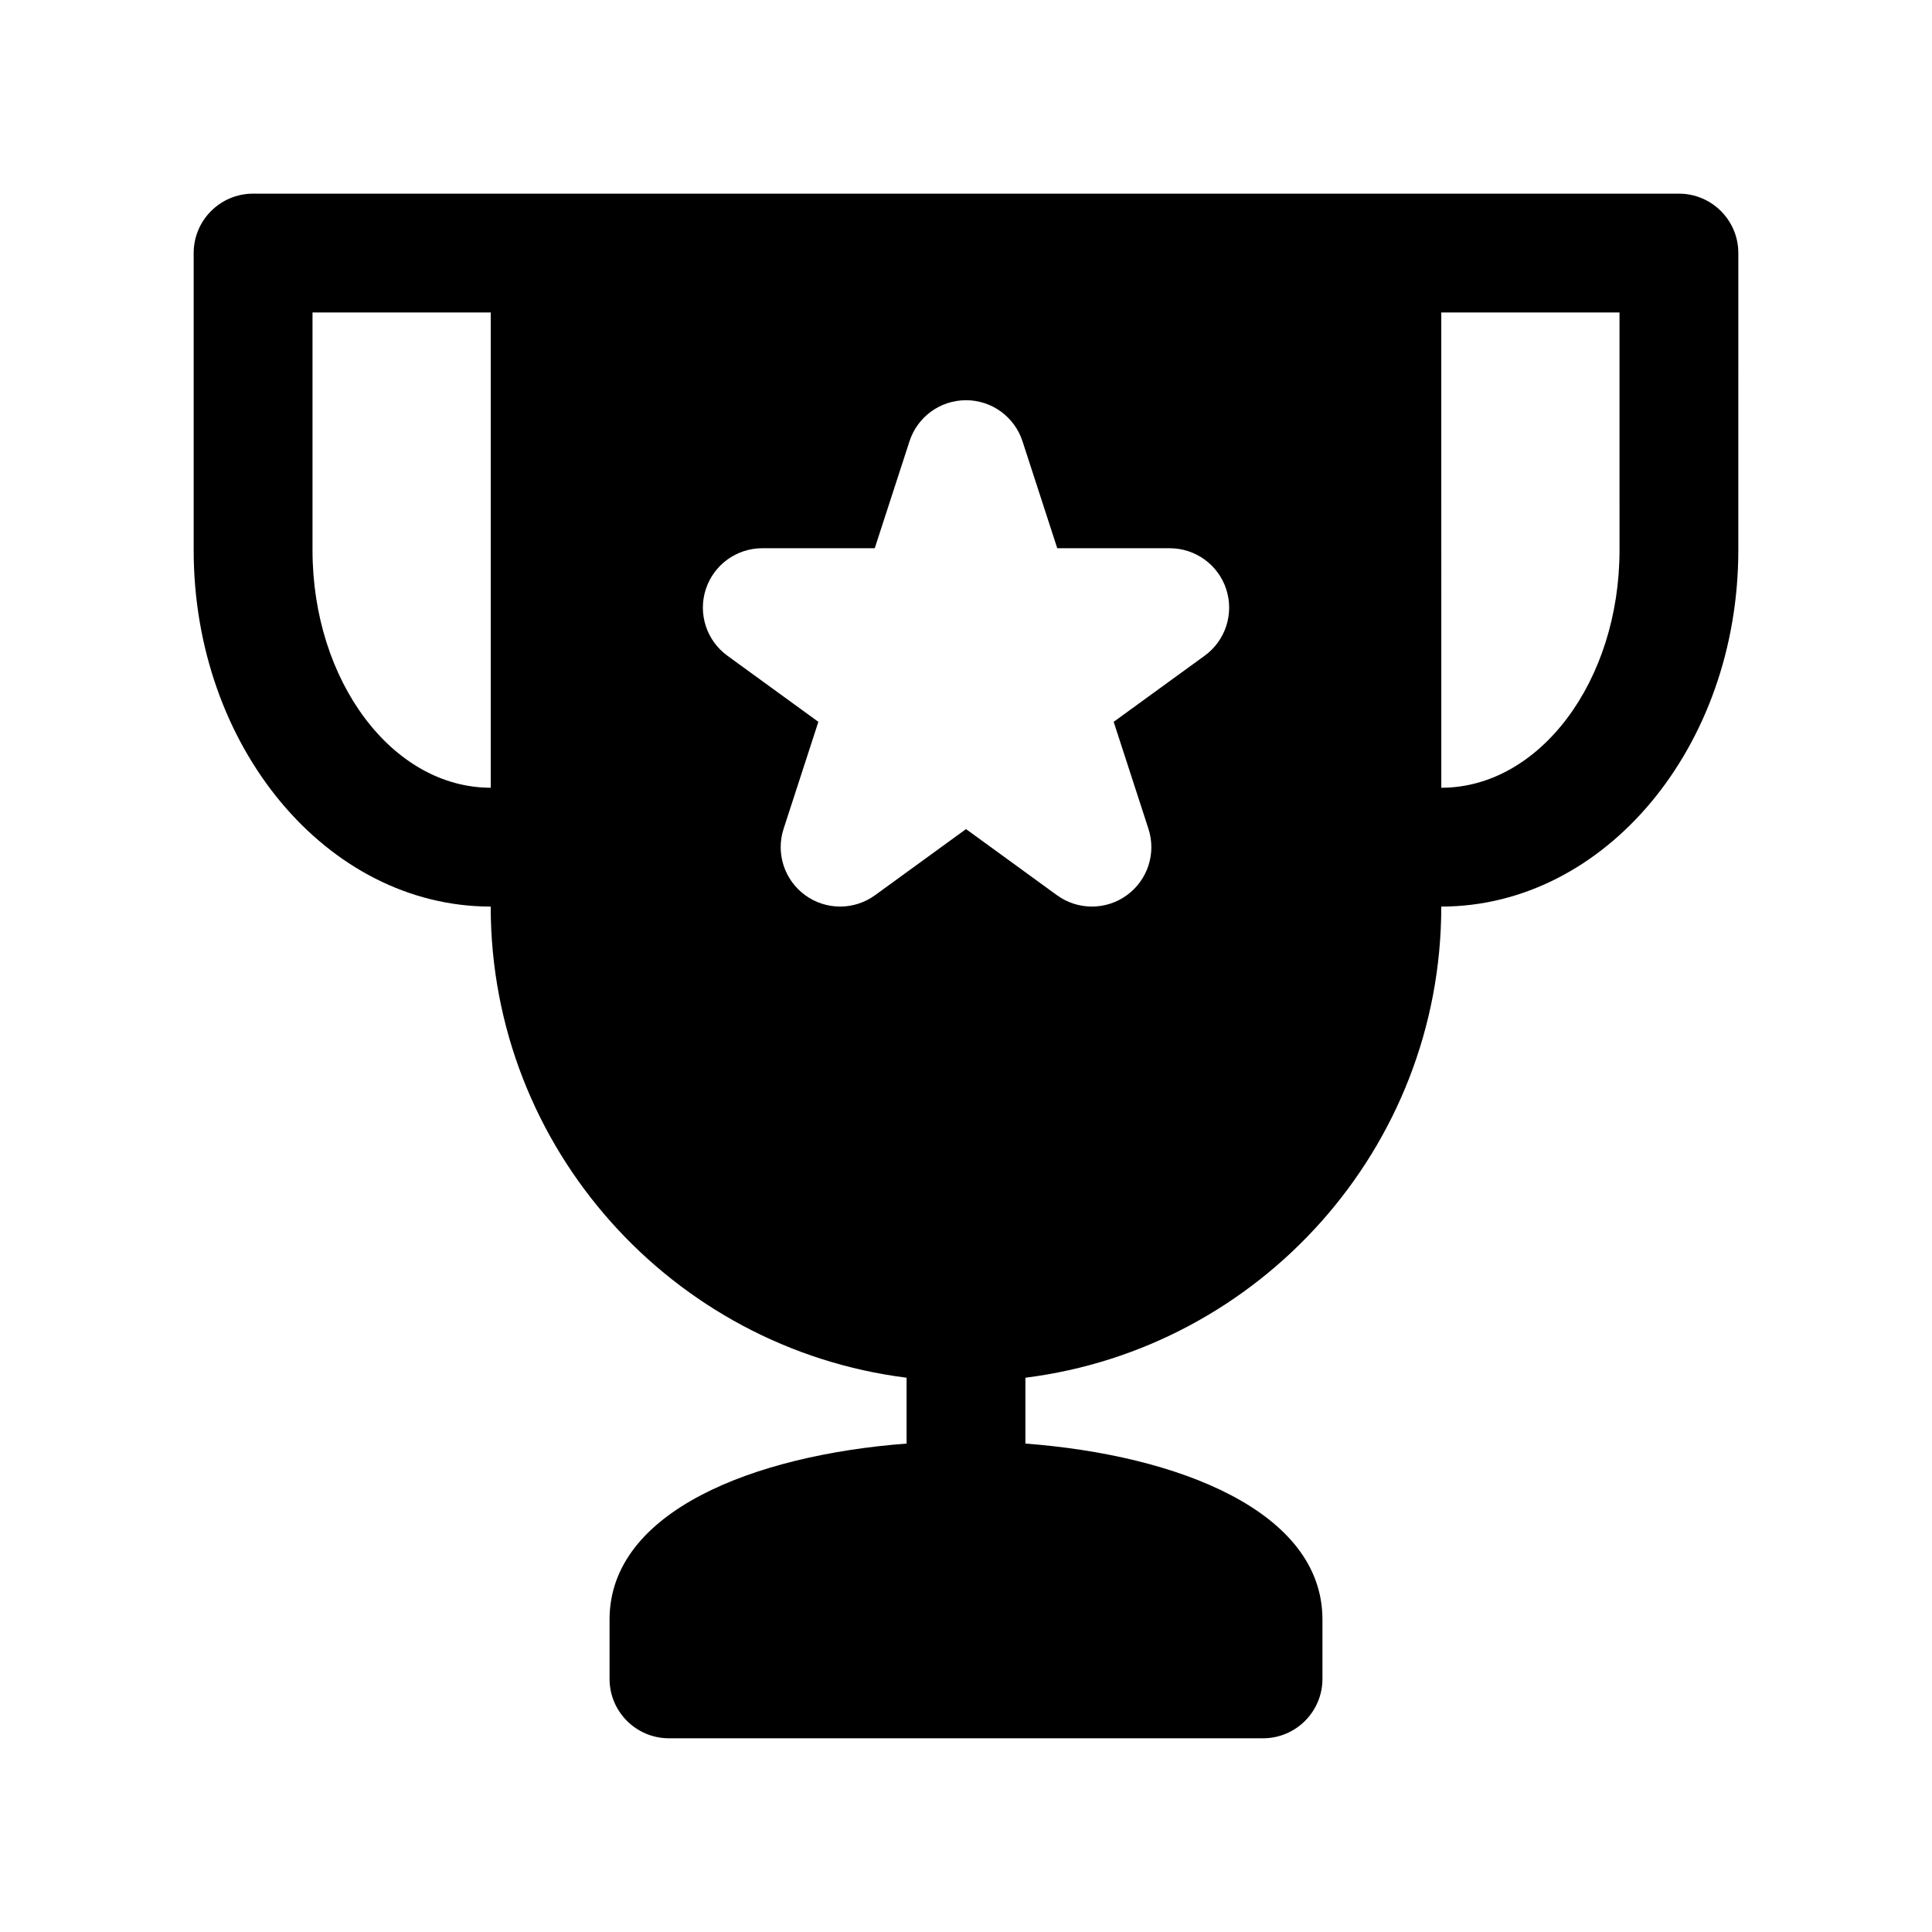 <?xml version="1.0" encoding="UTF-8"?>
<!-- The Best Svg Icon site in the world: iconSvg.co, Visit us! https://iconsvg.co -->
<svg fill="#000000" width="800px" height="800px" version="1.1" viewBox="144 144 512 512" xmlns="http://www.w3.org/2000/svg">
 <path d="m588.93 195.32h-377.86c-8.699 0-15.746 7.055-15.746 15.746v78.719c0 52.082 35.312 94.465 78.719 94.465 0 64.109 48.176 117.07 110.21 124.86v17.453c-40.355 3.047-78.715 17.898-78.715 46.617v15.742c0 8.691 7.055 15.742 15.742 15.742h157.44c8.691 0 15.742-7.055 15.742-15.742v-15.742c0-28.719-38.359-43.57-78.719-46.617v-17.453c62.031-7.785 110.21-60.75 110.21-124.86 43.406 0 78.719-42.375 78.719-94.465l0.004-78.719c0-8.691-7.055-15.746-15.746-15.746zm-362.11 94.465v-62.977h47.23v125.95c-26.047 0-47.23-28.25-47.23-62.977zm236.43 27.984-24.113 17.523 9.211 28.348c2.109 6.488-0.195 13.594-5.723 17.602-2.762 2.008-6.016 3.008-9.258 3.008-3.25 0-6.496-1-9.258-3.008l-24.102-17.523-24.113 17.523c-5.519 4.008-12.996 4.008-18.508 0-5.519-4.008-7.832-11.117-5.723-17.602l9.211-28.348-24.113-17.523c-5.519-4.008-7.824-11.117-5.723-17.602 2.109-6.488 8.156-10.879 14.973-10.879h29.805l9.211-28.348c2.109-6.488 8.156-10.879 14.973-10.879 6.824 0 12.863 4.394 14.973 10.879l9.211 28.348h29.812c6.816 0 12.871 4.394 14.973 10.879 2.106 6.488-0.199 13.598-5.719 17.602zm109.94-27.984c0 34.723-21.184 62.977-47.23 62.977l-0.004-125.95h47.23z"/>
</svg>